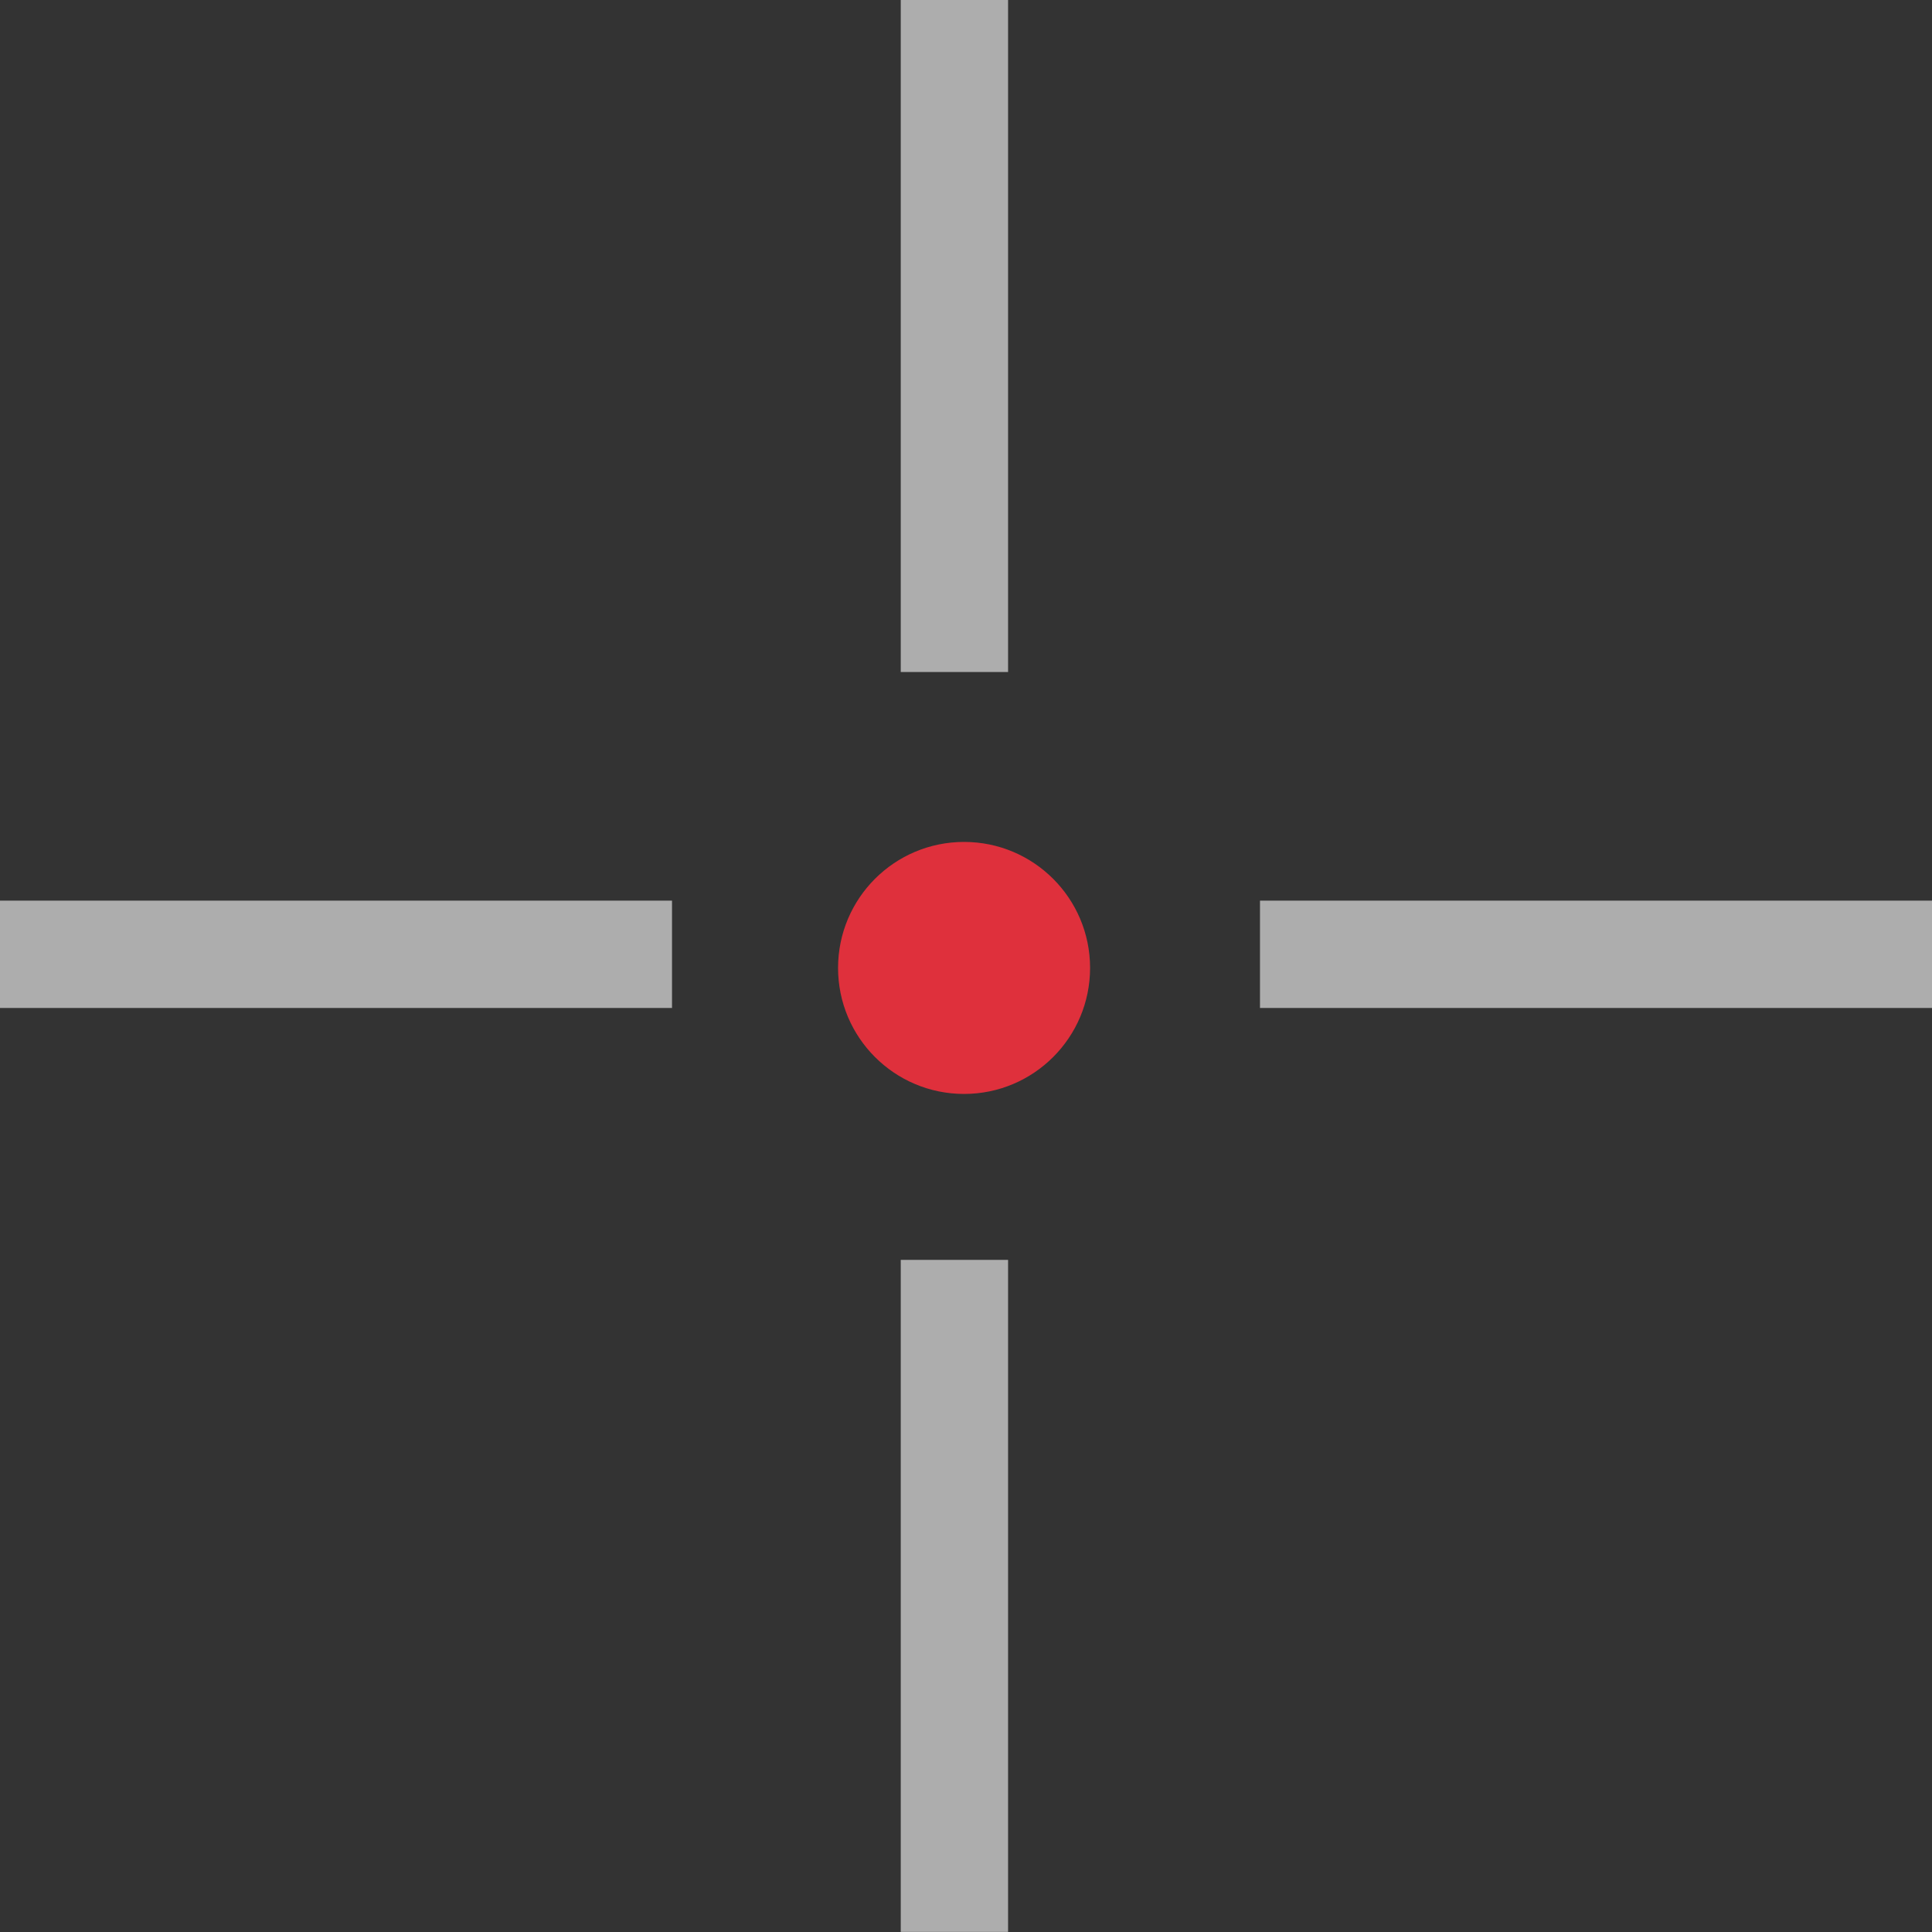 <svg width="18" height="18" viewBox="0 0 18 18" fill="none" xmlns="http://www.w3.org/2000/svg">
<rect x="0" y="0" width="18" height="18" fill="#333333" stroke="none"/>
<circle opacity="0.9" r="1.174" transform="matrix(1 0 0 -1 8.982 9.018)" fill="#F2303D"/>
<line opacity="0.6" x1="8.892" y1="6.261" x2="8.892" y2="-2.48174e-05" stroke="white"/>
<line opacity="0.6" x1="8.892" y1="17.999" x2="8.892" y2="11.738" stroke="white"/>
<line opacity="0.6" x1="11.739" y1="8.891" x2="18" y2="8.891" stroke="white"/>
<line opacity="0.6" x1="0" y1="8.891" x2="6.261" y2="8.891" stroke="white"/>
</svg>
